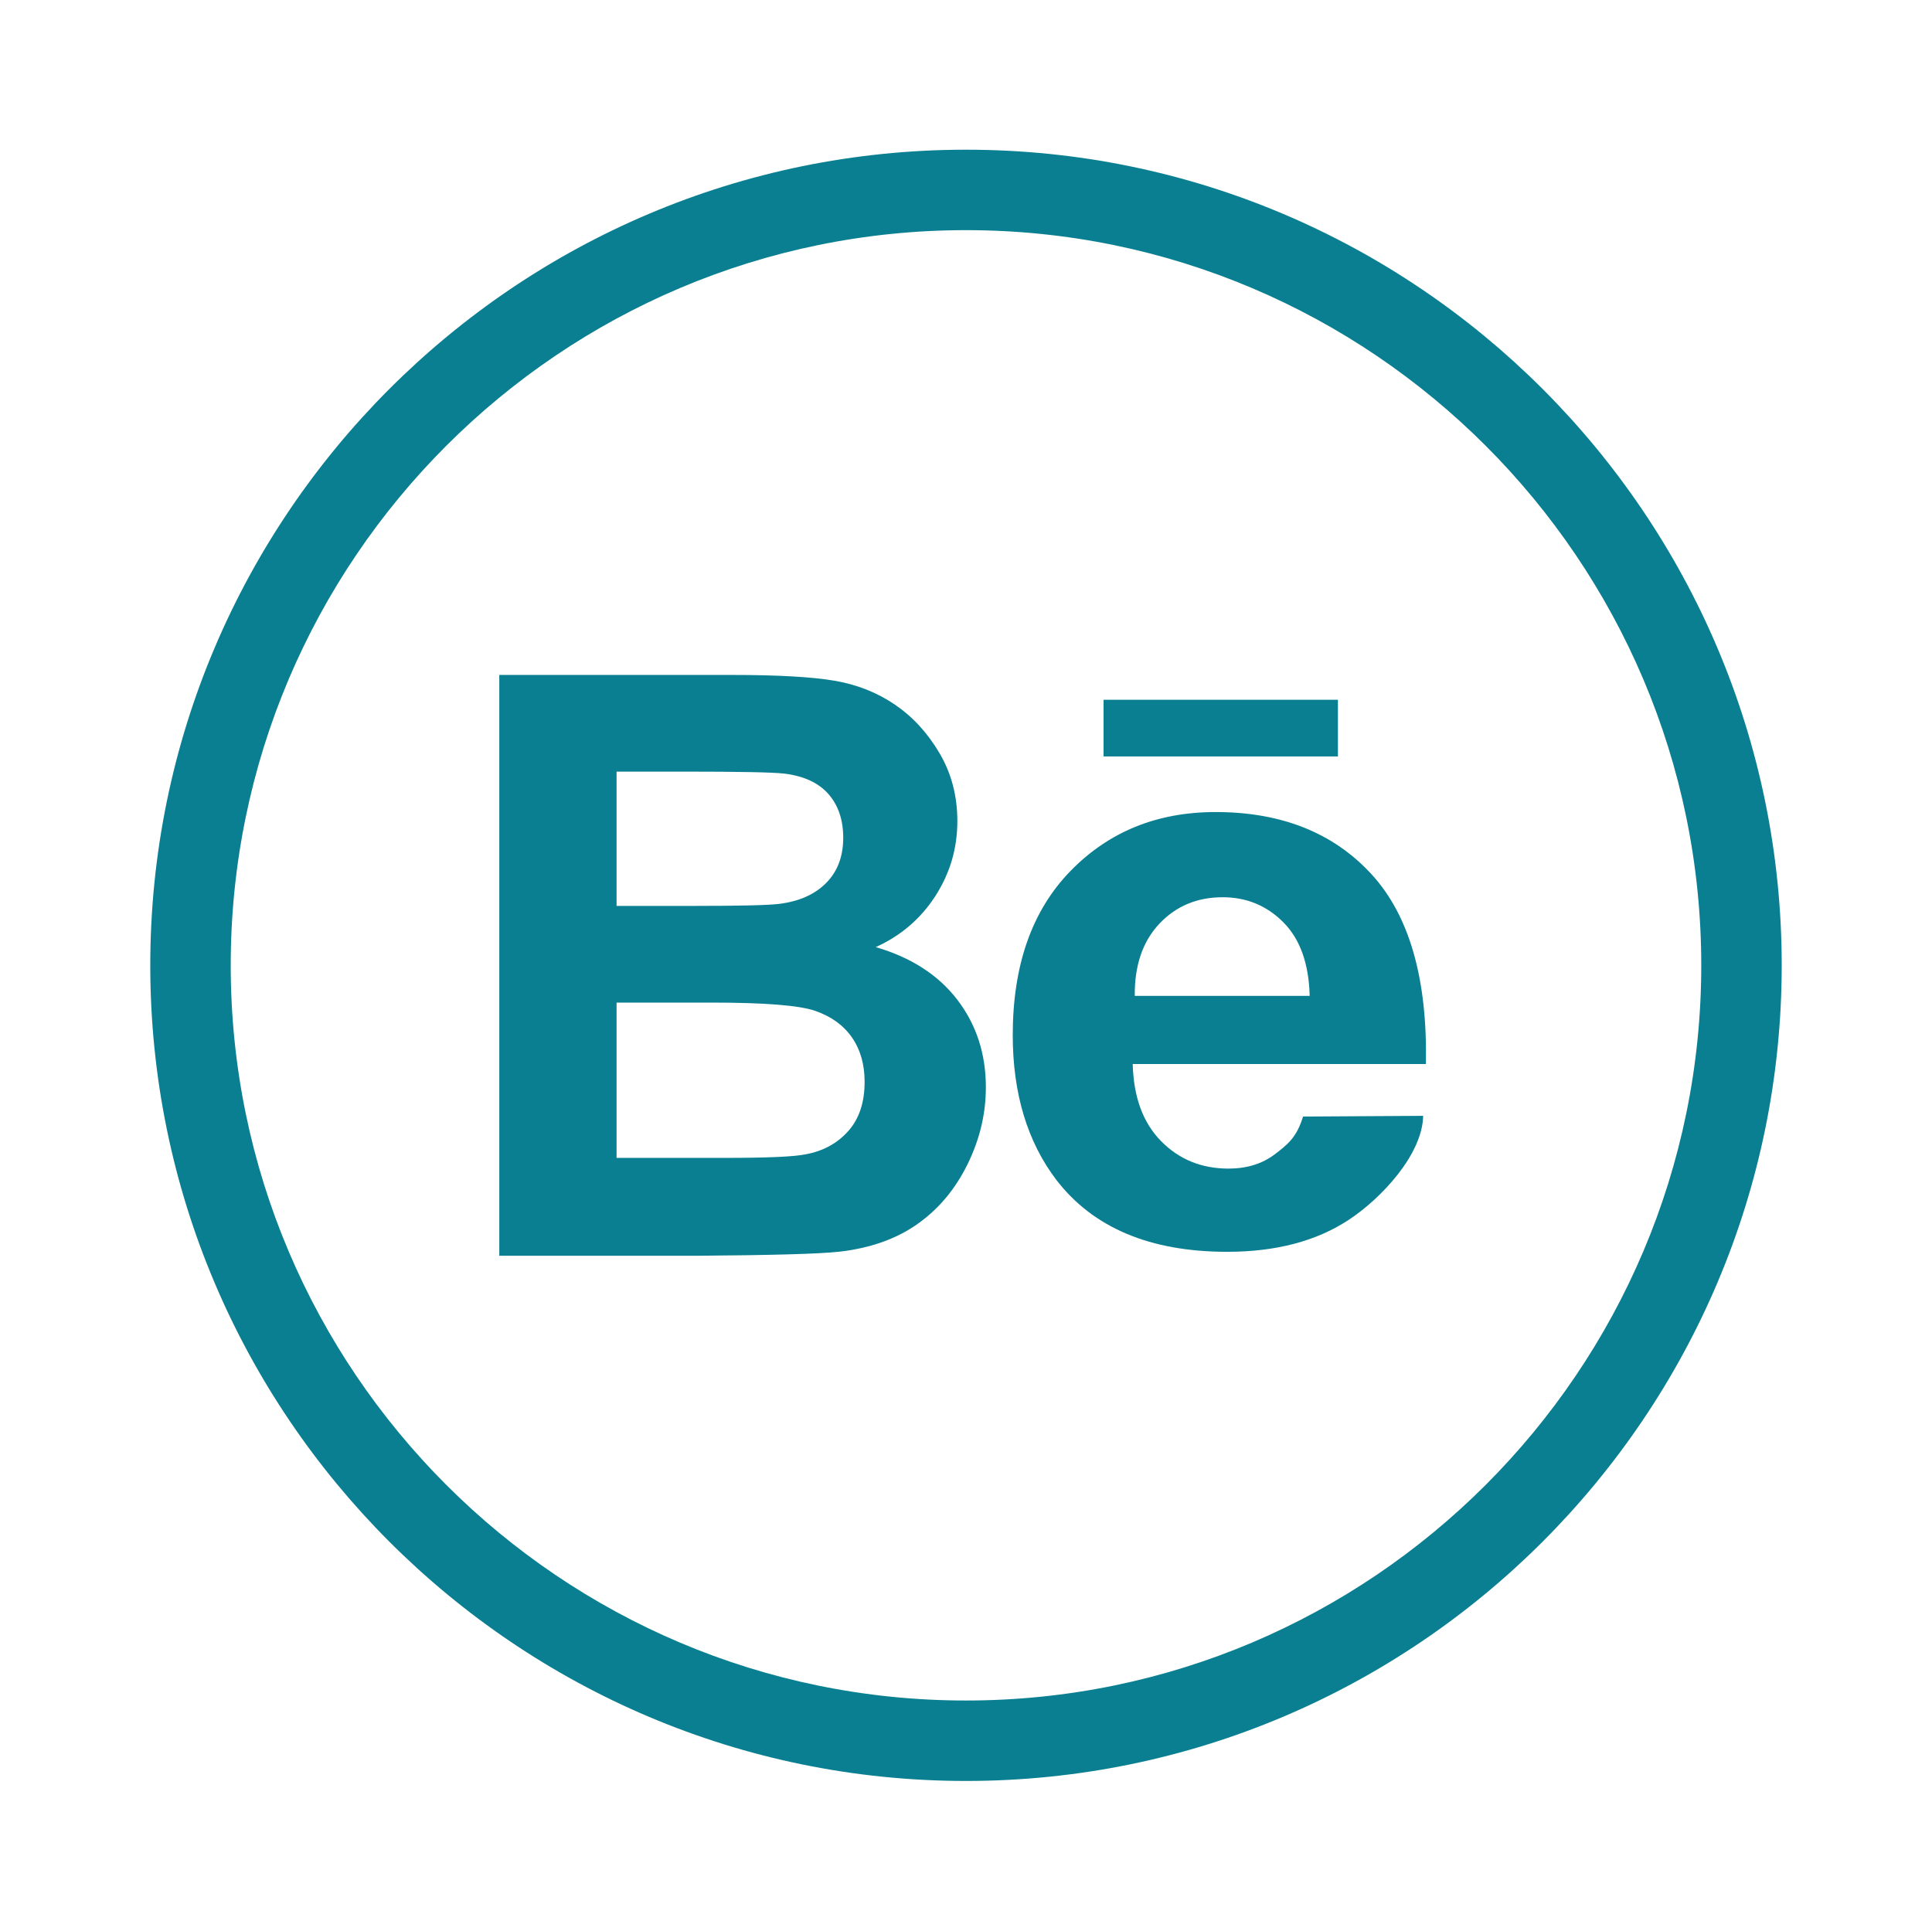 <?xml version="1.0" ?><!DOCTYPE svg  PUBLIC '-//W3C//DTD SVG 1.1//EN'  'http://www.w3.org/Graphics/SVG/1.1/DTD/svg11.dtd'><svg enable-background="new 0 0 144.083 144"  fill="#0a7f91" height="144px" id="Behance" version="1.1" viewBox="0 0 144.083 144" width="144.083px" xml:space="preserve" xmlns="http://www.w3.org/2000/svg" xmlns:xlink="http://www.w3.org/1999/xlink"><path d="M72.04,11.166c-33.543,0-60.833,27.29-60.833,60.834s27.29,60.834,60.833,60.834c33.544,0,60.835-27.29,60.835-60.834  S105.584,11.166,72.04,11.166z M72.04,126.834c-30.235,0-54.833-24.599-54.833-54.834S41.805,17.166,72.04,17.166  c30.237,0,54.835,24.599,54.835,54.834S102.277,126.834,72.04,126.834z"/><path d="M65.31,70.642c1.871-0.847,3.354-2.117,4.447-3.812c1.093-1.694,1.64-3.557,1.64-5.586c0-1.871-0.443-3.561-1.329-5.067  c-0.887-1.507-1.996-2.714-3.325-3.62c-1.33-0.906-2.837-1.501-4.521-1.787c-1.684-0.286-4.239-0.429-7.668-0.429H37.236v43.321  h14.745c5.575-0.041,9.092-0.139,10.55-0.297c2.324-0.256,4.28-0.941,5.865-2.053c1.587-1.113,2.838-2.602,3.754-4.463  c0.916-1.861,1.373-3.777,1.373-5.748c0-2.502-0.709-4.678-2.127-6.531C69.979,72.721,67.948,71.41,65.31,70.642z M45.982,57.551  h5.024c4.117,0,6.609,0.049,7.477,0.147c1.457,0.178,2.556,0.686,3.294,1.521c0.739,0.839,1.108,1.927,1.108,3.266  c0,1.399-0.428,2.527-1.285,3.384c-0.857,0.857-2.034,1.374-3.531,1.552c-0.827,0.099-2.945,0.147-6.354,0.147h-5.733V57.551z   M63.256,84.367c-0.818,0.916-1.877,1.492-3.177,1.729c-0.848,0.178-2.848,0.266-5.999,0.266h-8.098V74.779h7.063  c3.979,0,6.564,0.205,7.757,0.619c1.191,0.414,2.103,1.074,2.733,1.98c0.63,0.906,0.945,2.01,0.945,3.311  C64.481,82.225,64.073,83.451,63.256,84.367z"/><path d="M102.27,65.191c-2.838-3.082-6.709-4.624-11.617-4.624c-4.369,0-7.982,1.473-10.84,4.418s-4.285,7.017-4.285,12.218  c0,4.354,1.086,7.959,3.262,10.816c2.752,3.566,6.998,5.348,12.732,5.348c3.625,0,6.643-0.793,9.055-2.379  c2.412-1.584,5.5-4.861,5.559-7.762l-8.959,0.053c-0.477,1.576-1.182,2.109-2.111,2.818c-0.934,0.709-2.082,1.064-3.449,1.064  c-2.008,0-3.686-0.684-5.031-2.053c-1.346-1.371-2.049-3.287-2.111-5.748h21.865C106.461,72.998,105.106,68.275,102.27,65.191z   M84.627,74.277c-0.021-2.264,0.59-4.057,1.832-5.377c1.242-1.319,2.816-1.979,4.723-1.979c1.779,0,3.291,0.625,4.533,1.876  s1.895,3.078,1.957,5.48H84.627z"/><rect height="4.227" width="17.477" x="82.301" y="52.193"/></svg>